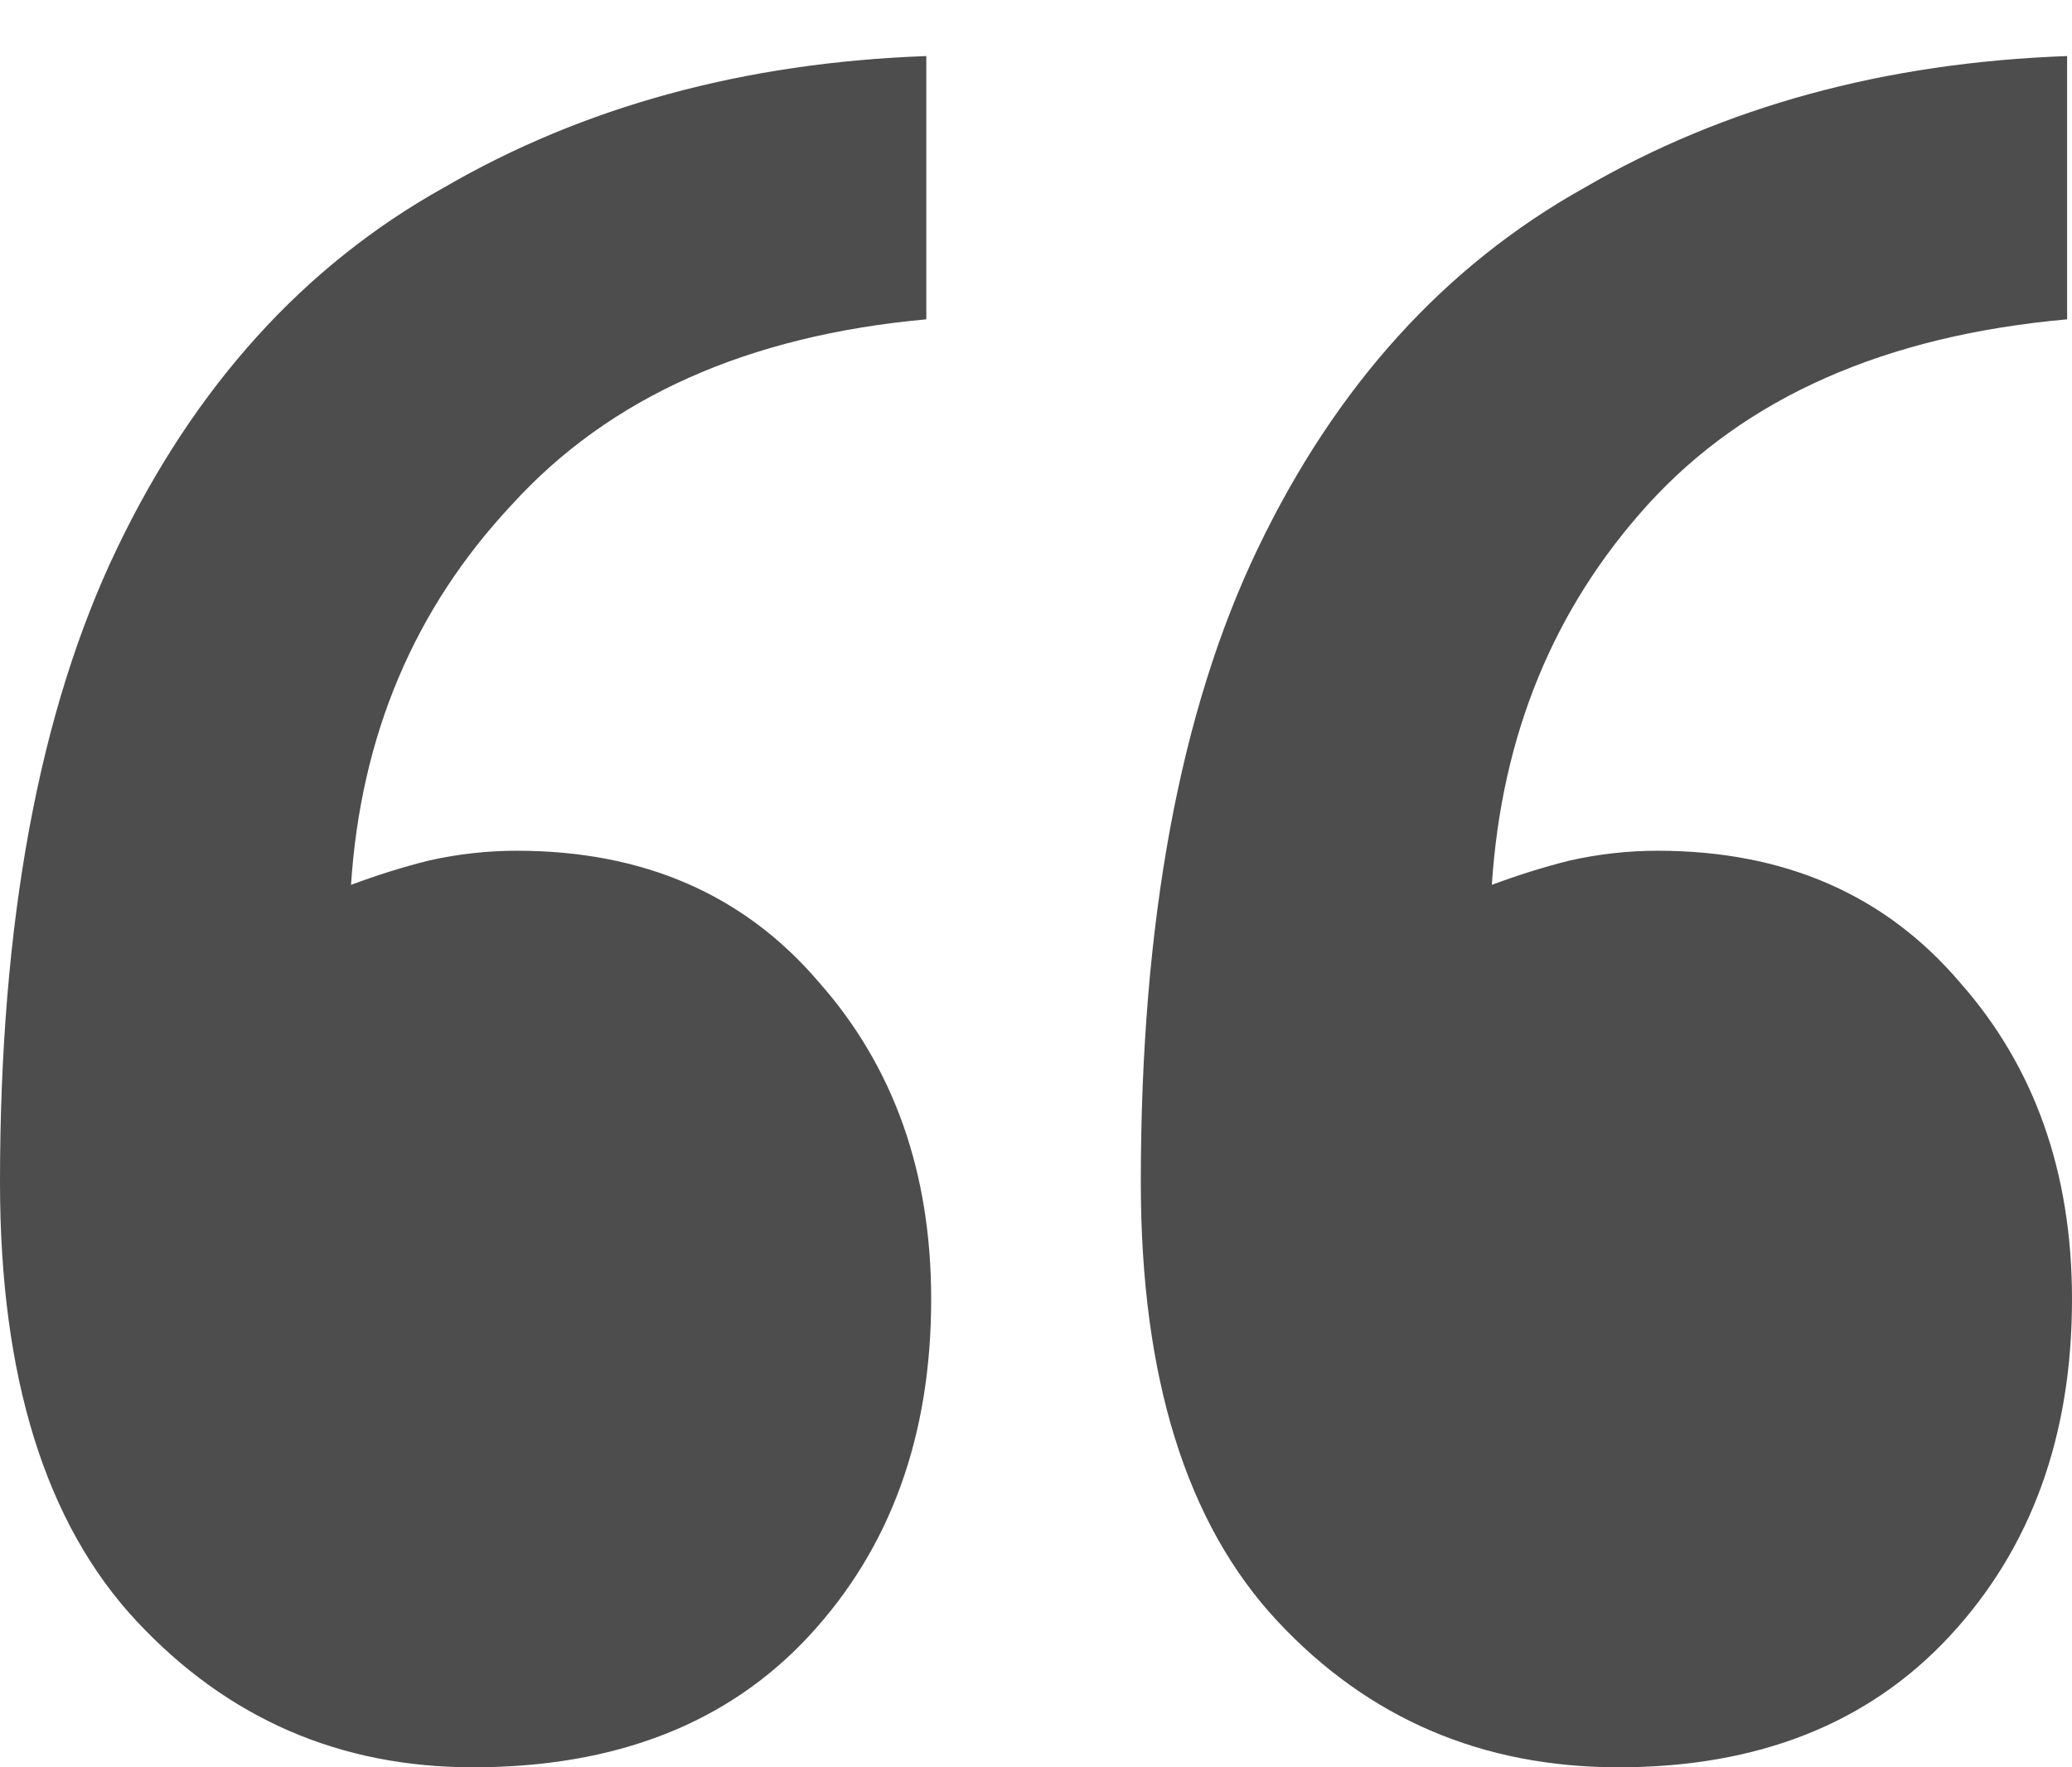 <svg width="34" height="29" viewBox="0 0 34 29" fill="none" xmlns="http://www.w3.org/2000/svg">
    <path d="M33.92 5.24C30.933 5.507 28.64 6.52 27.04 8.28C25.493 9.987 24.64 12.067 24.48 14.52C24.907 14.36 25.333 14.227 25.76 14.12C26.24 14.013 26.72 13.96 27.2 13.96C29.28 13.96 30.933 14.68 32.16 16.12C33.387 17.507 34 19.24 34 21.32C34 23.56 33.333 25.4 32 26.84C30.667 28.28 28.853 29 26.56 29C24.32 29 22.453 28.2 20.96 26.6C19.467 25 18.72 22.6 18.72 19.4C18.72 15.133 19.36 11.667 20.64 9C21.92 6.333 23.707 4.36 26 3.08C28.293 1.747 30.933 1.027 33.92 0.92V5.24ZM15.2 5.24C12.267 5.507 10 6.52 8.4 8.28C6.8 9.987 5.92 12.067 5.76 14.52C6.187 14.36 6.613 14.227 7.04 14.12C7.52 14.013 8 13.96 8.48 13.96C10.56 13.96 12.213 14.68 13.44 16.12C14.667 17.507 15.28 19.24 15.28 21.32C15.28 23.56 14.613 25.4 13.28 26.84C11.947 28.28 10.107 29 7.76 29C5.573 29 3.733 28.2 2.24 26.6C0.747 25 0 22.6 0 19.4C0 15.133 0.64 11.667 1.92 9C3.2 6.333 4.987 4.36 7.28 3.08C9.573 1.747 12.213 1.027 15.2 0.92V5.24Z" fill="#4D4D4D"/>
</svg>
